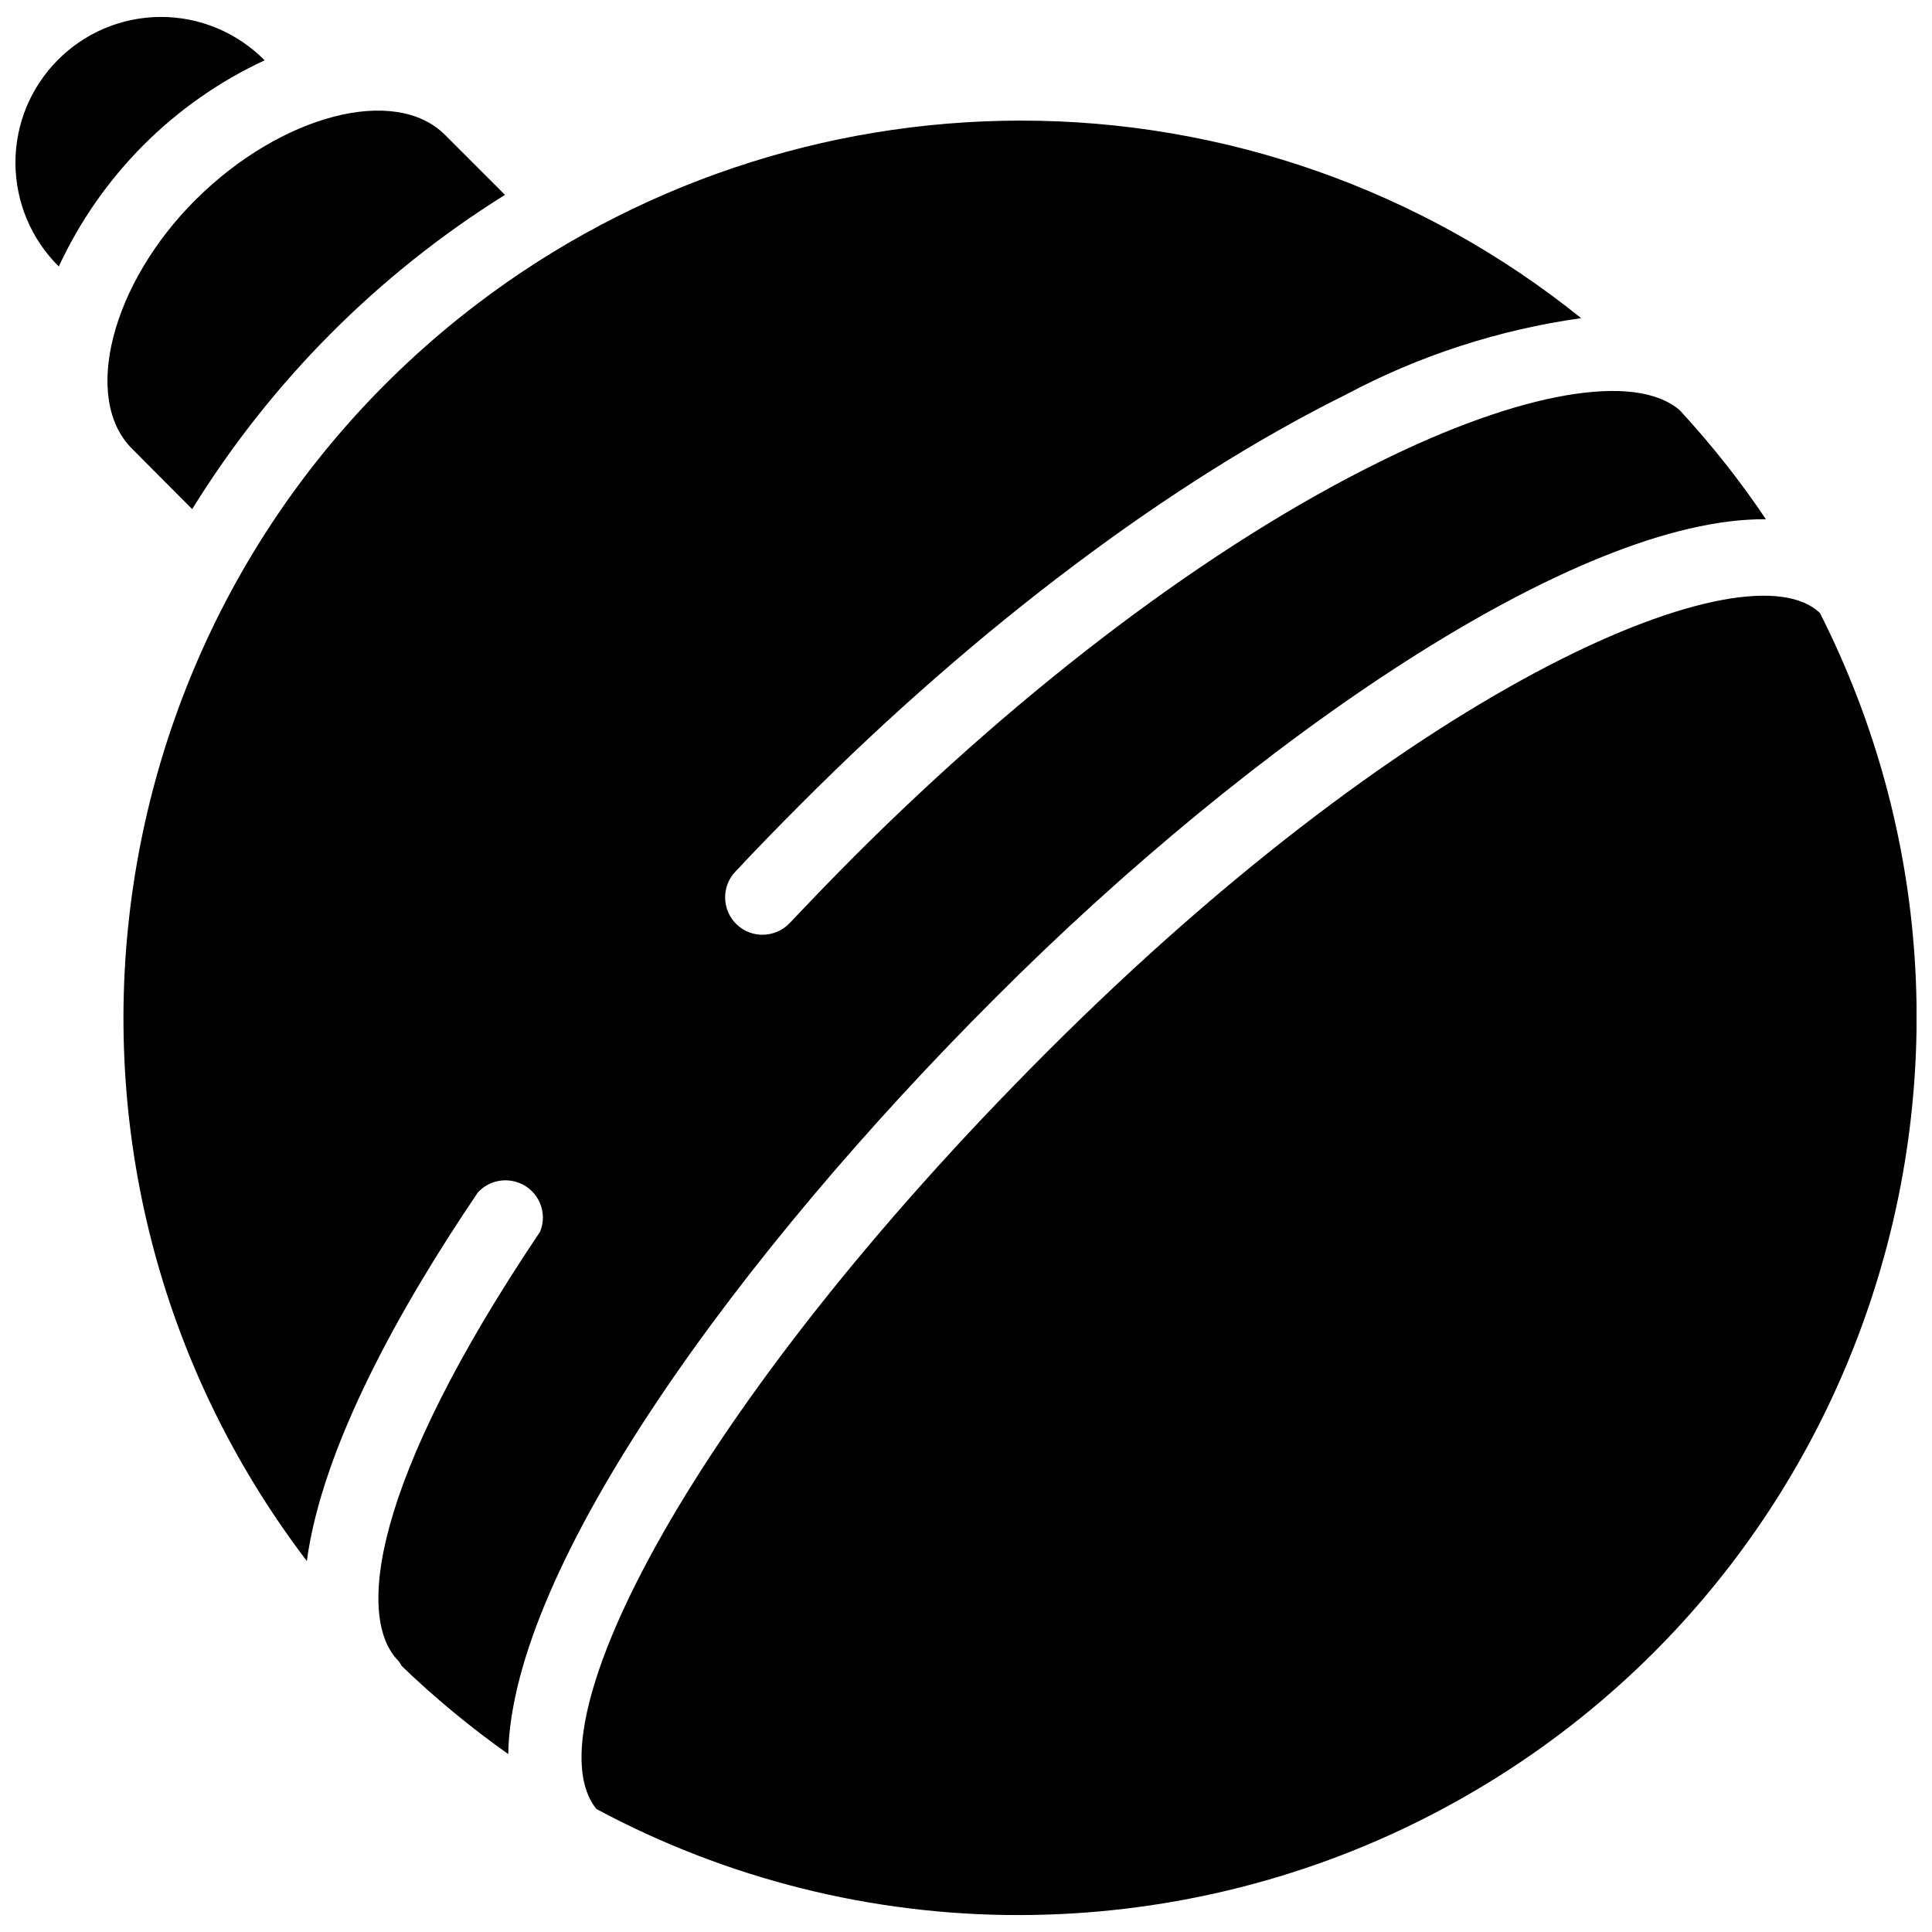 <?xml version="1.0" encoding="UTF-8"?>
<!-- Uploaded to: ICON Repo, www.svgrepo.com, Generator: ICON Repo Mixer Tools -->
<svg width="800px" height="800px" version="1.1" viewBox="144 144 512 512" xmlns="http://www.w3.org/2000/svg">
 <defs>
  <clipPath id="a">
   <path d="m148.09 148.09h503.81v503.81h-503.81z"/>
  </clipPath>
 </defs>
 <g clip-path="url(#a)">
  <path d="m148.09 187.3c-0.078-21.332 17.082-38.652 38.336-38.809 10.391-0.078 20.387 4.094 27.711 11.492-24.09 11.18-43.375 30.543-54.555 54.633-7.32-7.242-11.414-17.004-11.492-27.316zm30.859 75.57c-13.227-13.227-5.512-43.691 17.004-66.047 22.516-22.355 52.82-30.387 66.047-17.004l15.824 15.824c-33.695 21.02-62.035 49.516-82.895 83.285zm235.37-86.906c54.082-0.078 106.59 18.422 148.7 52.348-21.805 3.07-42.98 9.918-62.426 20.309-46.207 22.906-97.375 61.324-144.29 108.4-5.984 5.984-11.809 11.965-17.398 17.949-3.777 3.938-3.621 10.234 0.316 14.012 3.938 3.777 10.234 3.621 14.012-0.316 0.078-0.078 0.078-0.156 0.156-0.156 5.512-5.824 11.18-11.73 17.004-17.555 45.344-45.34 94.781-82.656 139.02-104.46 37.707-18.734 68.016-23.93 79.742-13.777 8.344 9.055 15.98 18.656 22.828 28.891-50.066-0.473-135.71 58.176-204.28 126.9-67.621 67.543-128.08 150.51-129.02 200.34-9.996-7.086-19.445-14.879-28.262-23.379-0.234-0.473-0.473-0.867-0.789-1.258-11.258-11.258-7.398-47.074 37.473-113.75 2.125-5.039-0.316-10.863-5.352-12.91-3.856-1.574-8.266-0.629-11.098 2.441-20.703 30.543-41.25 67.465-45.344 97.691-79.586-104.55-59.273-253.72 45.266-333.23 41.328-31.41 91.789-48.414 143.74-48.492zm0 475.55c-39.203 0.078-77.777-9.605-112.25-28.102-17.871-21.883 25.191-106.43 119.5-200.74 99.031-99.031 185.94-134.45 204.75-116.19 59.199 117.14 12.281 260.17-104.93 319.45-33.145 16.766-69.828 25.504-107.06 25.582z"/>
 </g>
</svg>